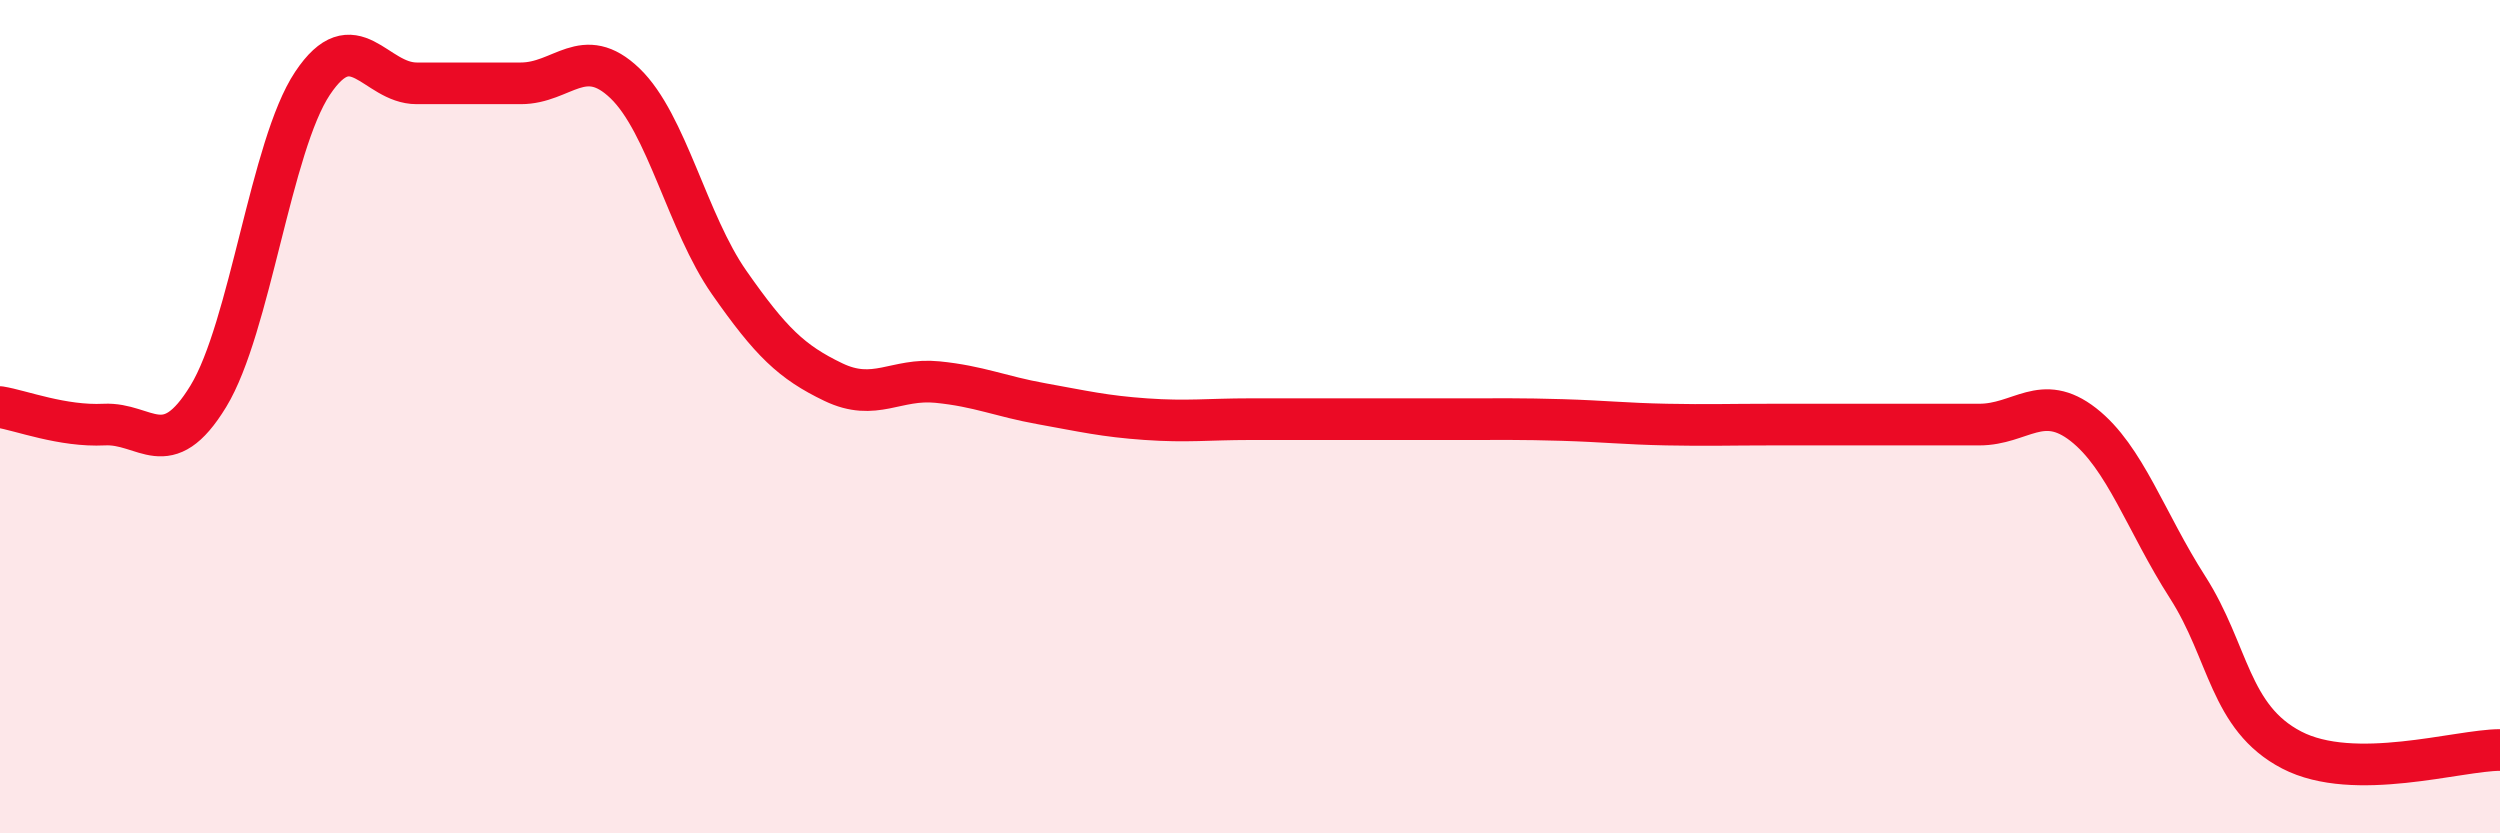 
    <svg width="60" height="20" viewBox="0 0 60 20" xmlns="http://www.w3.org/2000/svg">
      <path
        d="M 0,9.77 C 0.5,9.85 1.5,10.24 2.5,10.19 C 3.5,10.14 4,11.15 5,9.51 C 6,7.87 6.5,3.5 7.5,2 C 8.5,0.5 9,2 10,2 C 11,2 11.5,2 12.5,2 C 13.5,2 14,1.04 15,2 C 16,2.96 16.5,5.35 17.5,6.78 C 18.5,8.21 19,8.69 20,9.17 C 21,9.65 21.5,9.07 22.5,9.17 C 23.5,9.27 24,9.51 25,9.69 C 26,9.87 26.5,9.99 27.5,10.06 C 28.5,10.13 29,10.06 30,10.06 C 31,10.06 31.5,10.06 32.5,10.06 C 33.5,10.06 34,10.06 35,10.06 C 36,10.06 36.5,10.05 37.5,10.08 C 38.5,10.11 39,10.17 40,10.19 C 41,10.21 41.5,10.19 42.5,10.19 C 43.5,10.19 44,10.19 45,10.19 C 46,10.19 46.5,10.19 47.5,10.19 C 48.5,10.19 49,9.41 50,10.19 C 51,10.97 51.5,12.53 52.5,14.09 C 53.5,15.65 53.5,17.22 55,18 C 56.5,18.78 59,18 60,18L60 20L0 20Z"
        fill="#EB0A25"
        opacity="0.1"
        stroke-linecap="round"
        stroke-linejoin="round"
      />
      <path
        d="M 0,9.77 C 0.5,9.85 1.5,10.24 2.5,10.19 C 3.5,10.14 4,11.15 5,9.51 C 6,7.87 6.5,3.5 7.5,2 C 8.5,0.5 9,2 10,2 C 11,2 11.5,2 12.5,2 C 13.5,2 14,1.04 15,2 C 16,2.96 16.5,5.35 17.5,6.78 C 18.5,8.21 19,8.69 20,9.17 C 21,9.65 21.5,9.07 22.5,9.17 C 23.5,9.27 24,9.51 25,9.69 C 26,9.87 26.5,9.99 27.5,10.06 C 28.5,10.13 29,10.06 30,10.06 C 31,10.06 31.5,10.06 32.5,10.06 C 33.5,10.06 34,10.06 35,10.06 C 36,10.06 36.5,10.05 37.5,10.08 C 38.5,10.11 39,10.17 40,10.19 C 41,10.21 41.5,10.19 42.5,10.19 C 43.5,10.19 44,10.19 45,10.19 C 46,10.19 46.5,10.19 47.5,10.19 C 48.5,10.19 49,9.41 50,10.19 C 51,10.97 51.5,12.53 52.5,14.09 C 53.5,15.65 53.5,17.22 55,18 C 56.5,18.78 59,18 60,18"
        stroke="#EB0A25"
        stroke-width="1"
        fill="none"
        stroke-linecap="round"
        stroke-linejoin="round"
      />
    </svg>
  